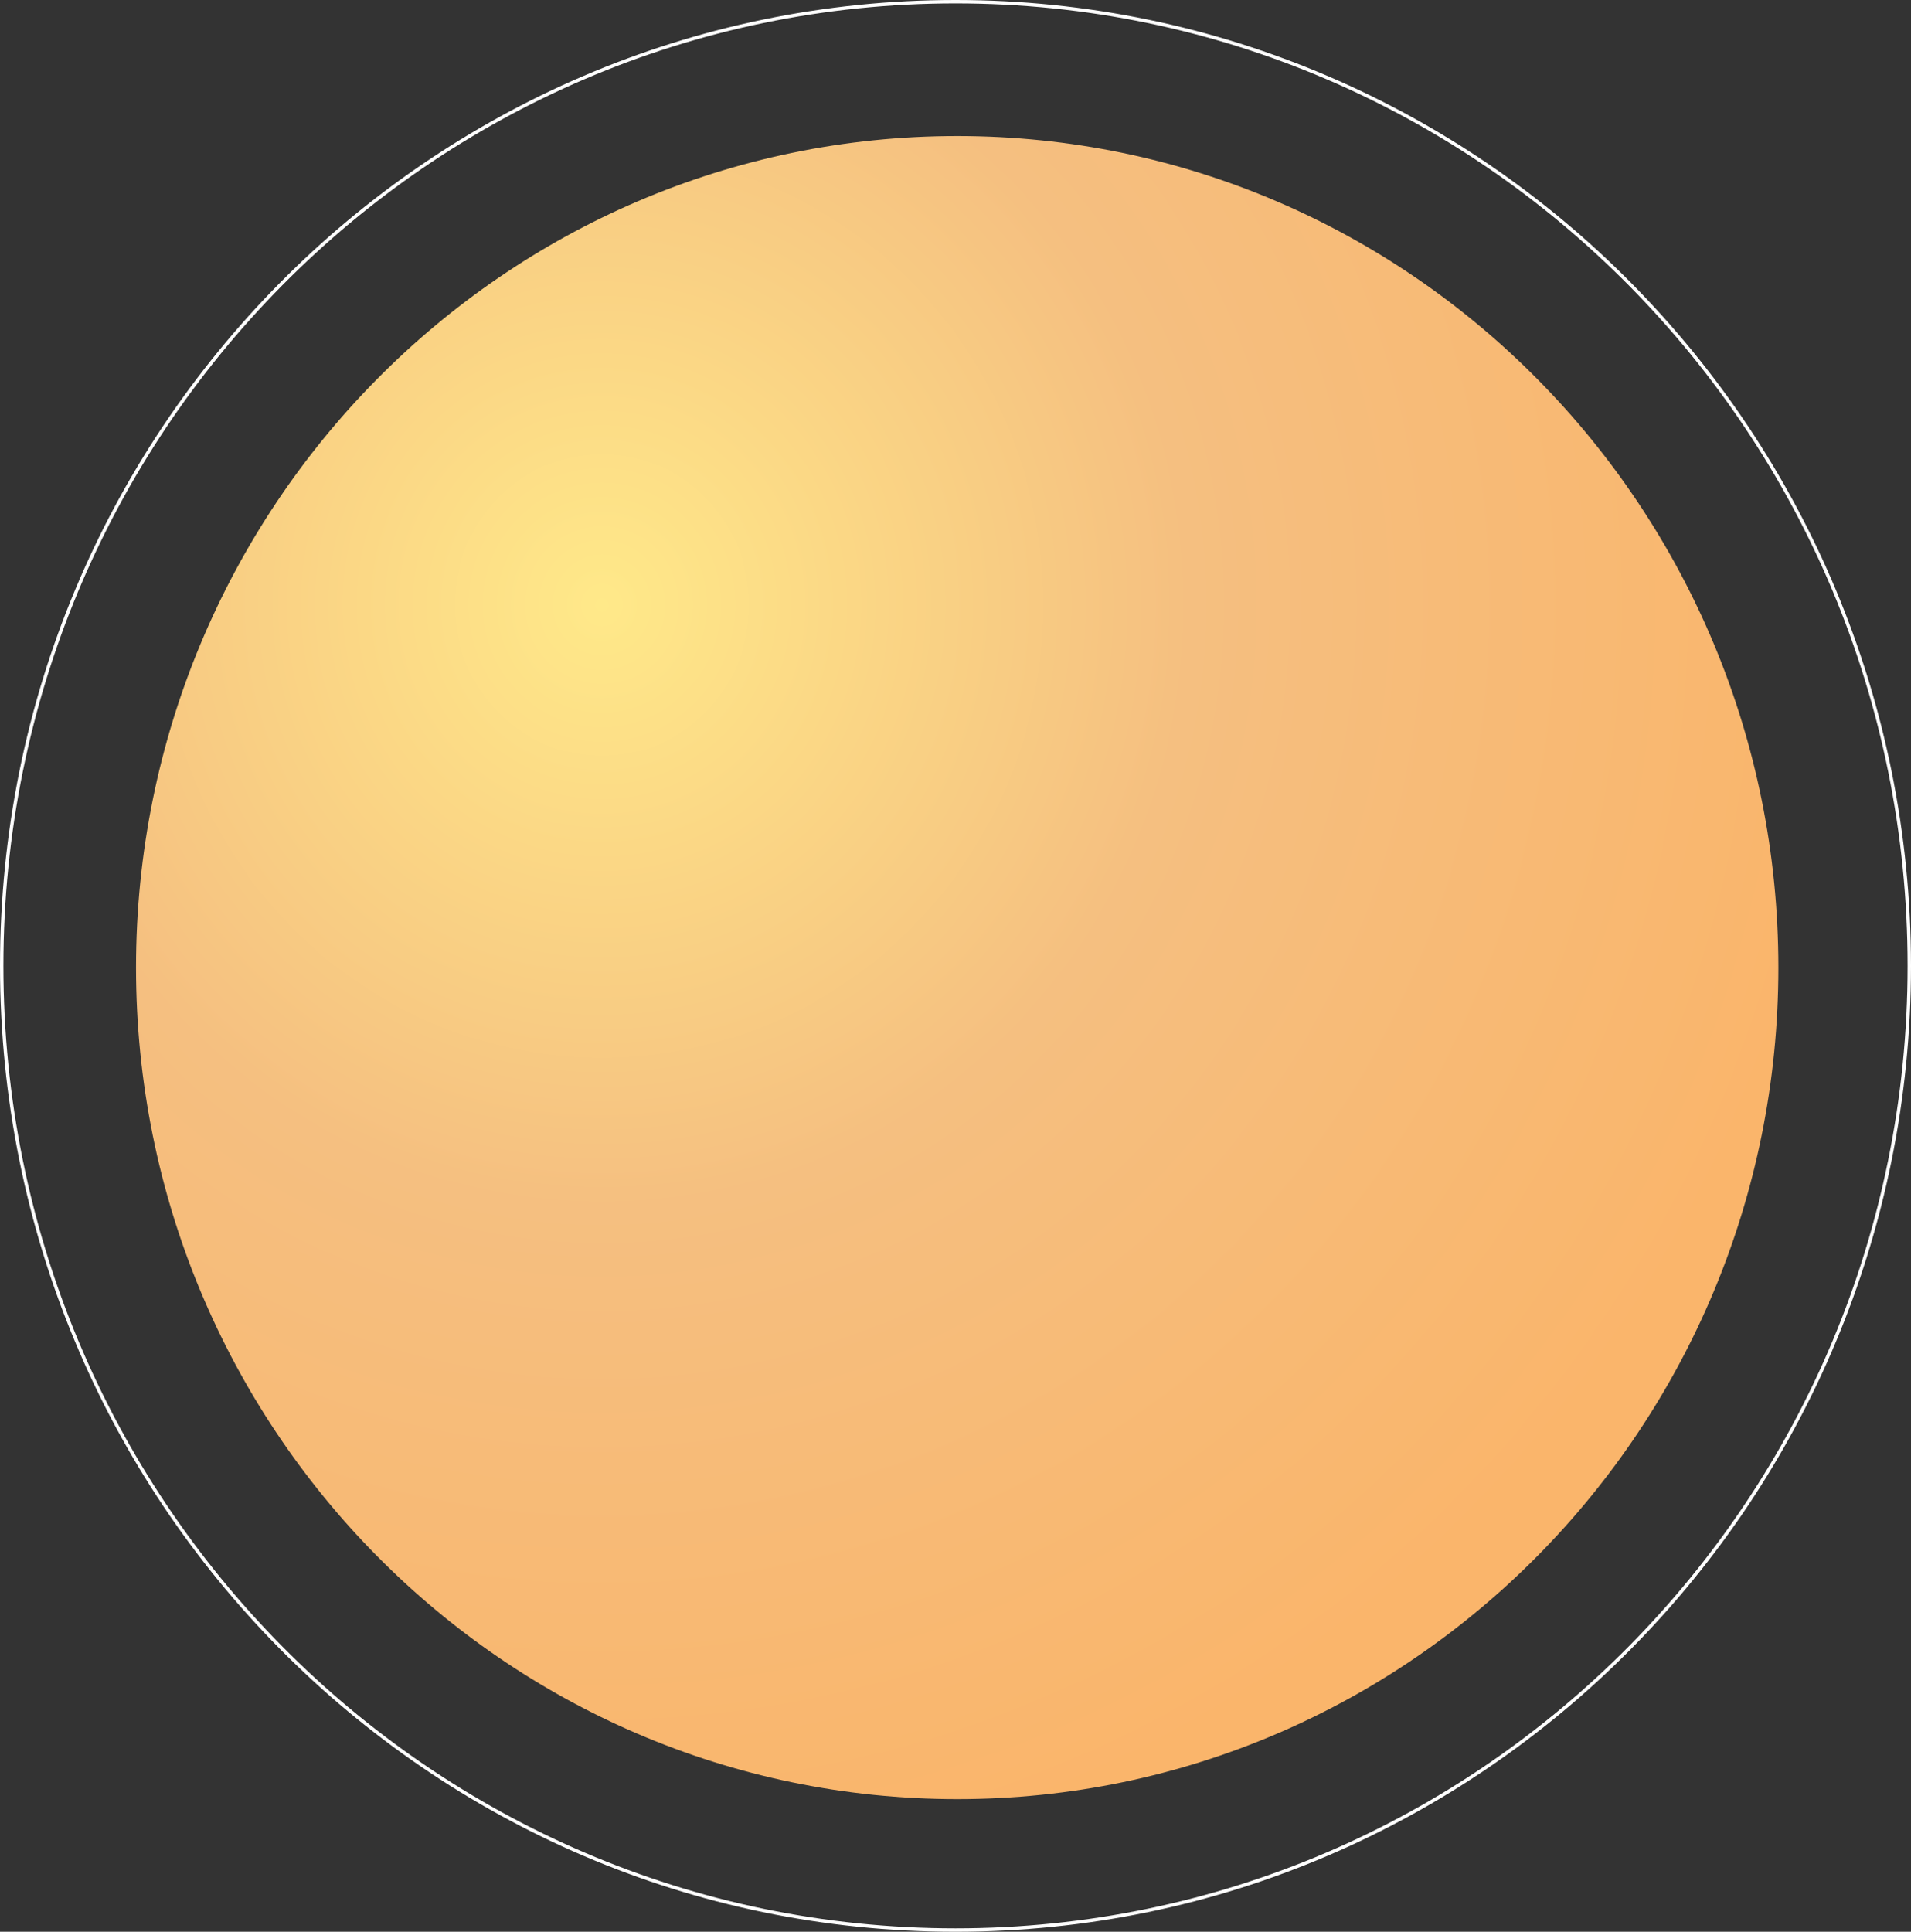 <svg width="562" height="568" viewBox="0 0 562 568" fill="none" xmlns="http://www.w3.org/2000/svg">
<rect x="0" y="0" width="562" height="568" fill="#333333" stroke="none"/>
<path d="M281.5 529C414.877 529 523 419.534 523 284.5C523 149.466 414.877 40 281.5 40C148.123 40 40 149.466 40 284.5C40 419.534 148.123 529 281.5 529Z" fill="url(#paint0_radial_689_20)"/>
<path d="M561.5 284C561.5 440.578 435.911 567.5 281 567.5C126.089 567.5 0.5 440.578 0.5 284C0.5 127.422 126.089 0.5 281 0.5C435.911 0.5 561.5 127.422 561.5 284Z" stroke="white"/>
<defs>
<radialGradient id="paint0_radial_689_20" cx="0" cy="0" r="1" gradientUnits="userSpaceOnUse" gradientTransform="translate(176.947 179.181) scale(368.571 373.149)">
<stop stop-color="#FFE989"/>
<stop offset="0.47" stop-color="#F5BF80"/>
<stop offset="1" stop-color="#FAB56B"/>
</radialGradient>
</defs>
</svg>
